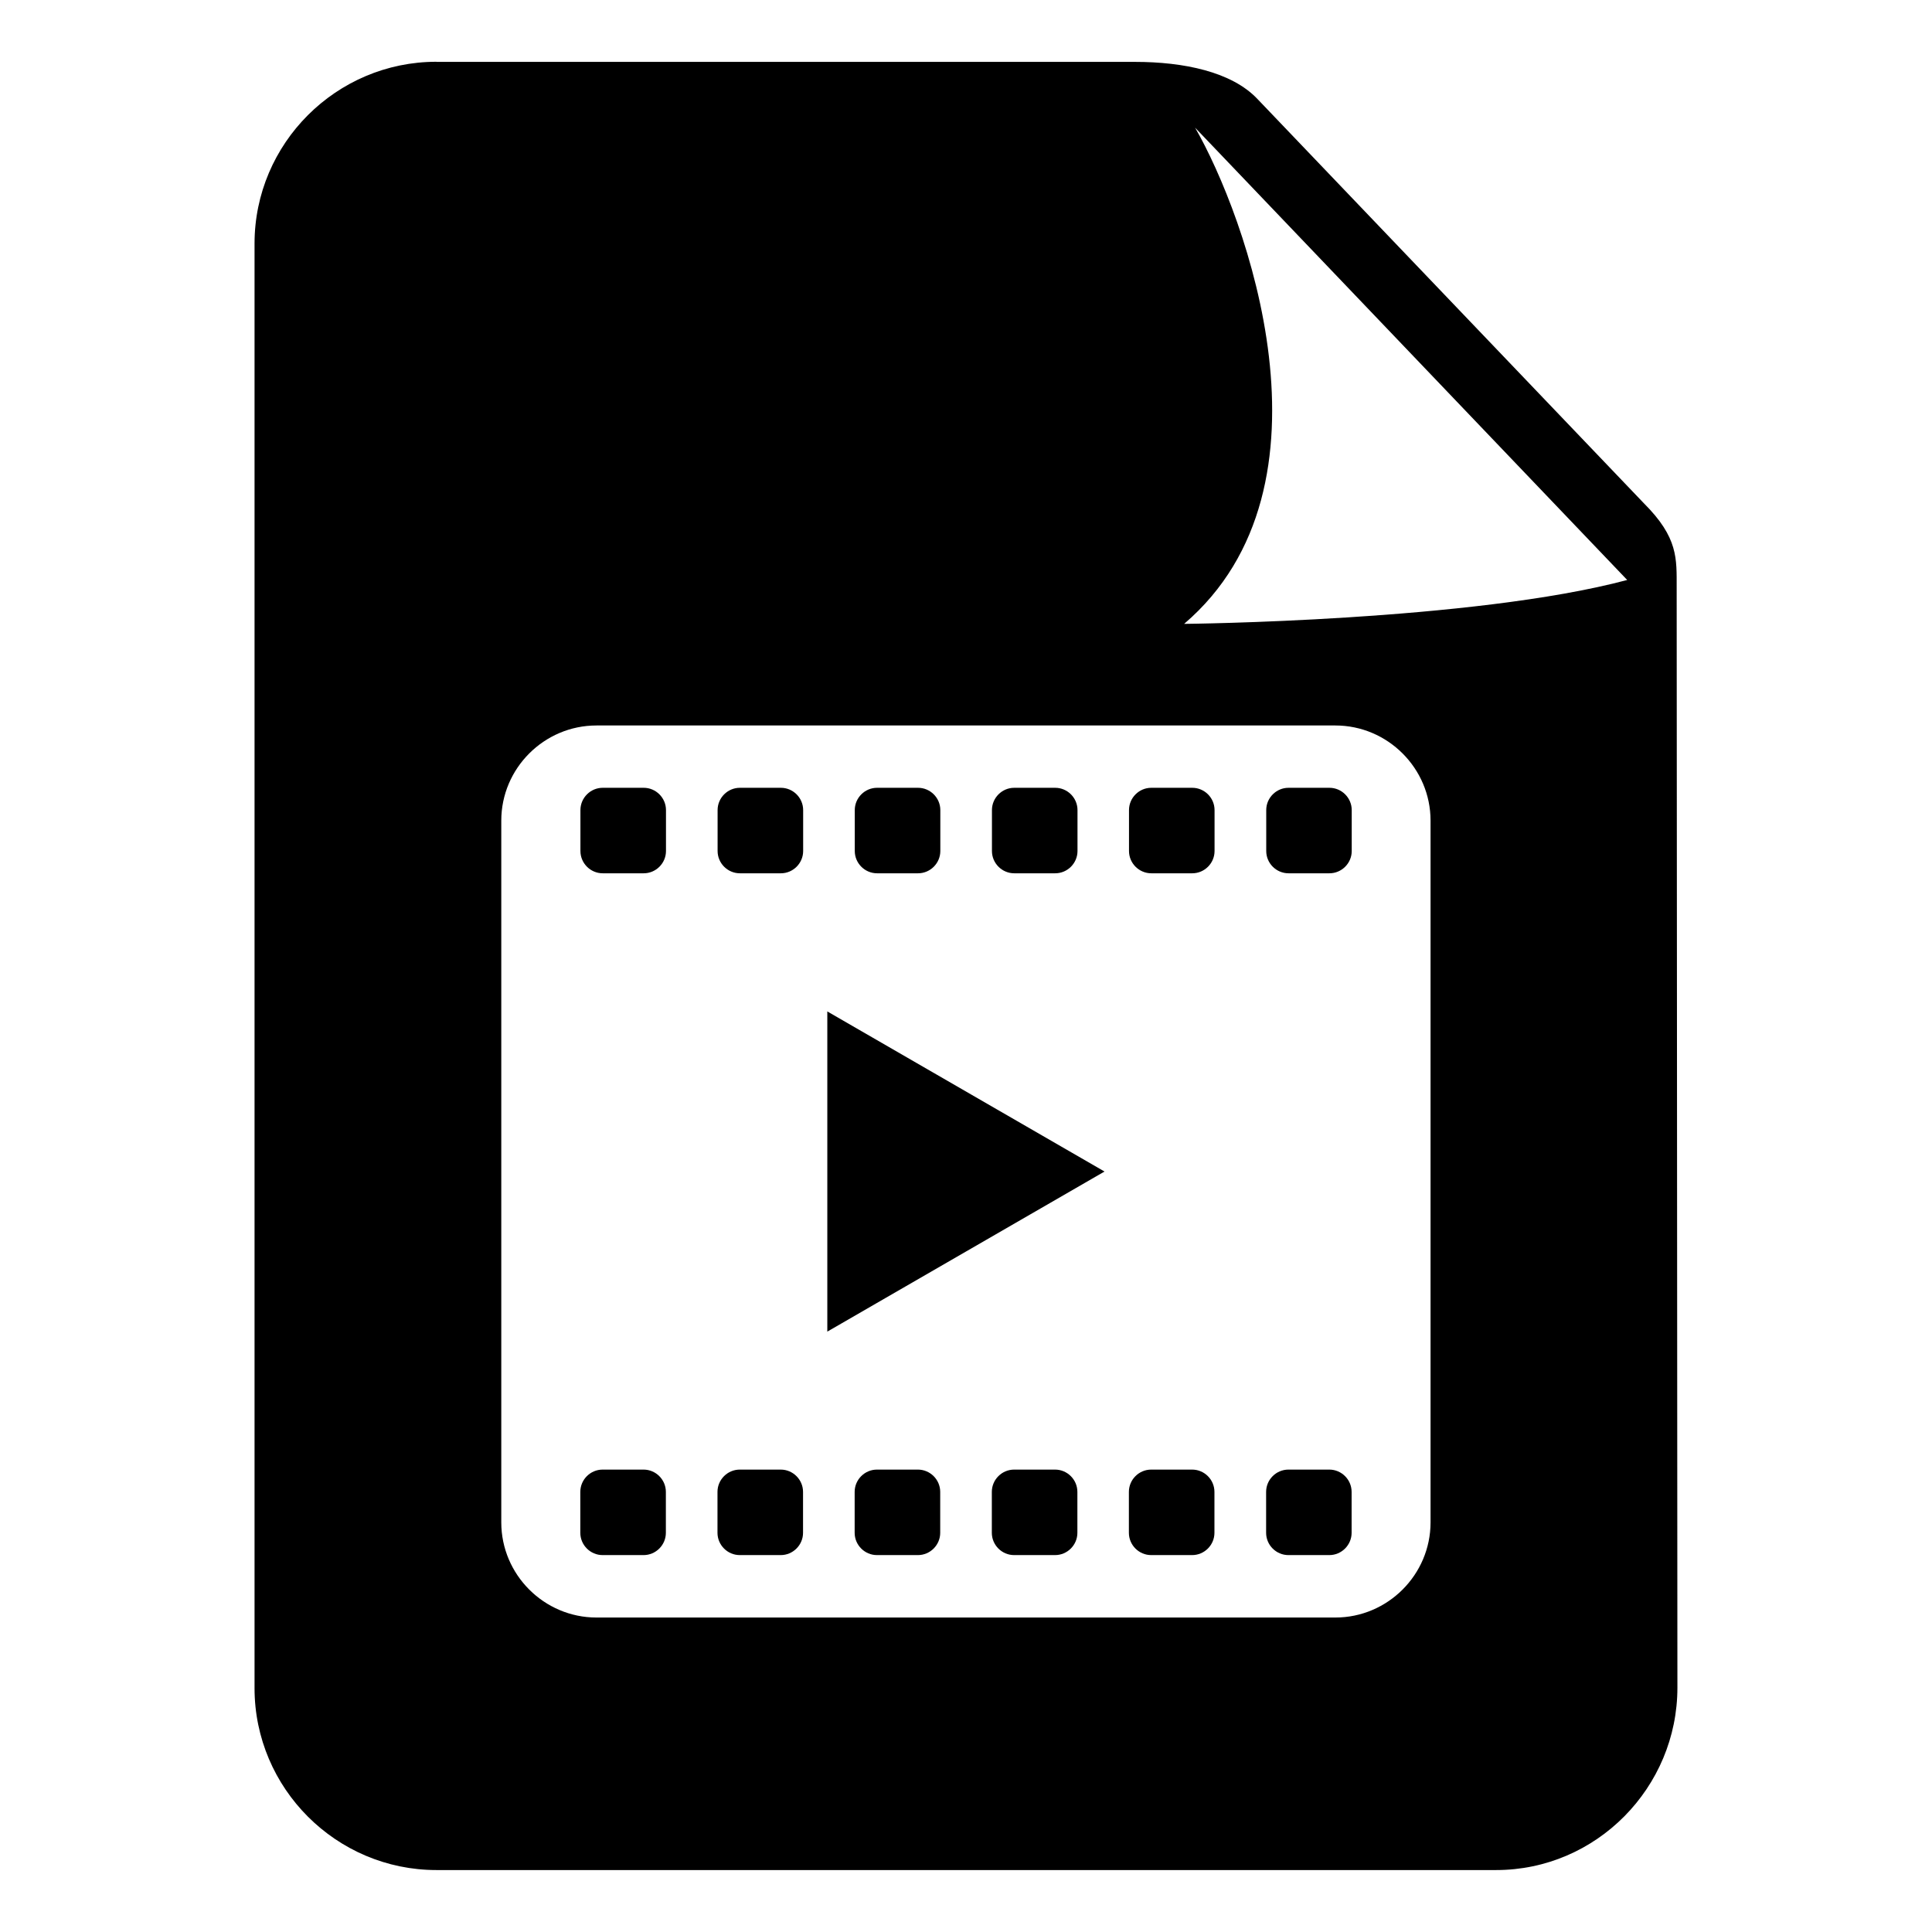 <?xml version="1.0" encoding="UTF-8"?>
<!-- The Best Svg Icon site in the world: iconSvg.co, Visit us! https://iconsvg.co -->
<svg fill="#000000" width="800px" height="800px" version="1.1" viewBox="144 144 512 512" xmlns="http://www.w3.org/2000/svg">
 <path d="m259.65 160.4h185.14c12.863 0 25.605 2.602 32.438 9.824l102.4 107.13c9.176 9.16 8.691 14.691 8.707 22.414l0.195 291.42c0.031 26.527-21.492 48.395-48.035 48.395h-280.84c-26.539 0-48.199-21.66-48.199-48.199v-382.83c0-26.539 21.66-48.184 48.199-48.184zm263.46 201.07v185.98c0 13.859-11.352 25.211-25.227 25.211h-195.81c-13.875 0-25.227-11.352-25.227-25.211v-185.98c0-13.859 11.352-25.211 25.227-25.211h195.81c13.875 0 25.227 11.352 25.227 25.211zm-86.379 92.984-73.484 42.438v-84.852l73.484 42.438zm29.109 95.75v-10.836c0-3.25-2.66-5.91-5.91-5.91h-10.852c-3.25 0-5.91 2.66-5.91 5.91v10.836c0 3.25 2.66 5.91 5.91 5.91h10.852c3.25 0 5.91-2.66 5.91-5.91zm36.352 0v-10.836c0-3.25-2.66-5.91-5.91-5.91h-10.836c-3.25 0-5.91 2.66-5.91 5.91v10.836c0 3.25 2.66 5.91 5.91 5.91h10.836c3.25 0 5.91-2.66 5.91-5.91zm-181.73 0v-10.836c0-3.25-2.66-5.91-5.91-5.91h-10.852c-3.25 0-5.91 2.66-5.91 5.91v10.836c0 3.25 2.66 5.91 5.91 5.91h10.852c3.25 0 5.91-2.66 5.91-5.91zm36.352 0v-10.836c0-3.25-2.66-5.91-5.91-5.91h-10.852c-3.25 0-5.91 2.66-5.91 5.91v10.836c0 3.25 2.66 5.91 5.91 5.91h10.852c3.25 0 5.91-2.66 5.91-5.91zm36.352 0v-10.836c0-3.25-2.66-5.91-5.91-5.91h-10.852c-3.25 0-5.91 2.66-5.91 5.91v10.836c0 3.25 2.66 5.91 5.91 5.91h10.852c3.25 0 5.91-2.66 5.91-5.91zm36.352 0v-10.836c0-3.25-2.66-5.91-5.91-5.91h-10.852c-3.25 0-5.91 2.66-5.91 5.91v10.836c0 3.25 2.66 5.91 5.91 5.91h10.852c3.25 0 5.91-2.66 5.91-5.91zm36.352-191.52v10.836c0 3.25-2.66 5.91-5.91 5.91h-10.852c-3.25 0-5.91-2.66-5.91-5.91v-10.836c0-3.25 2.66-5.91 5.91-5.91h10.852c3.25 0 5.91 2.66 5.91 5.91zm36.352 0v10.836c0 3.25-2.66 5.91-5.91 5.91h-10.836c-3.25 0-5.91-2.66-5.91-5.91v-10.836c0-3.25 2.66-5.91 5.91-5.91h10.836c3.25 0 5.91 2.66 5.91 5.91zm-181.73 0v10.836c0 3.25-2.66 5.91-5.91 5.91h-10.852c-3.25 0-5.91-2.66-5.91-5.91v-10.836c0-3.25 2.66-5.91 5.91-5.91h10.852c3.25 0 5.91 2.66 5.91 5.91zm36.352 0v10.836c0 3.25-2.66 5.91-5.91 5.91h-10.852c-3.25 0-5.91-2.66-5.91-5.91v-10.836c0-3.25 2.66-5.91 5.91-5.91h10.852c3.25 0 5.91 2.66 5.91 5.91zm36.352 0v10.836c0 3.25-2.66 5.91-5.91 5.91h-10.852c-3.25 0-5.91-2.66-5.91-5.91v-10.836c0-3.25 2.66-5.91 5.91-5.91h10.852c3.25 0 5.91 2.66 5.91 5.91zm36.352 0v10.836c0 3.25-2.66 5.91-5.91 5.91h-10.852c-3.25 0-5.91-2.66-5.91-5.91v-10.836c0-3.25 2.66-5.91 5.91-5.91h10.852c3.25 0 5.91 2.66 5.91 5.91zm145.69-60.988c-40.855 10.93-117.43 11.637-117.43 11.637 42.789-36.605 16.156-108.54 2.902-131.5l114.52 119.87z" fill-rule="evenodd"/>
</svg>